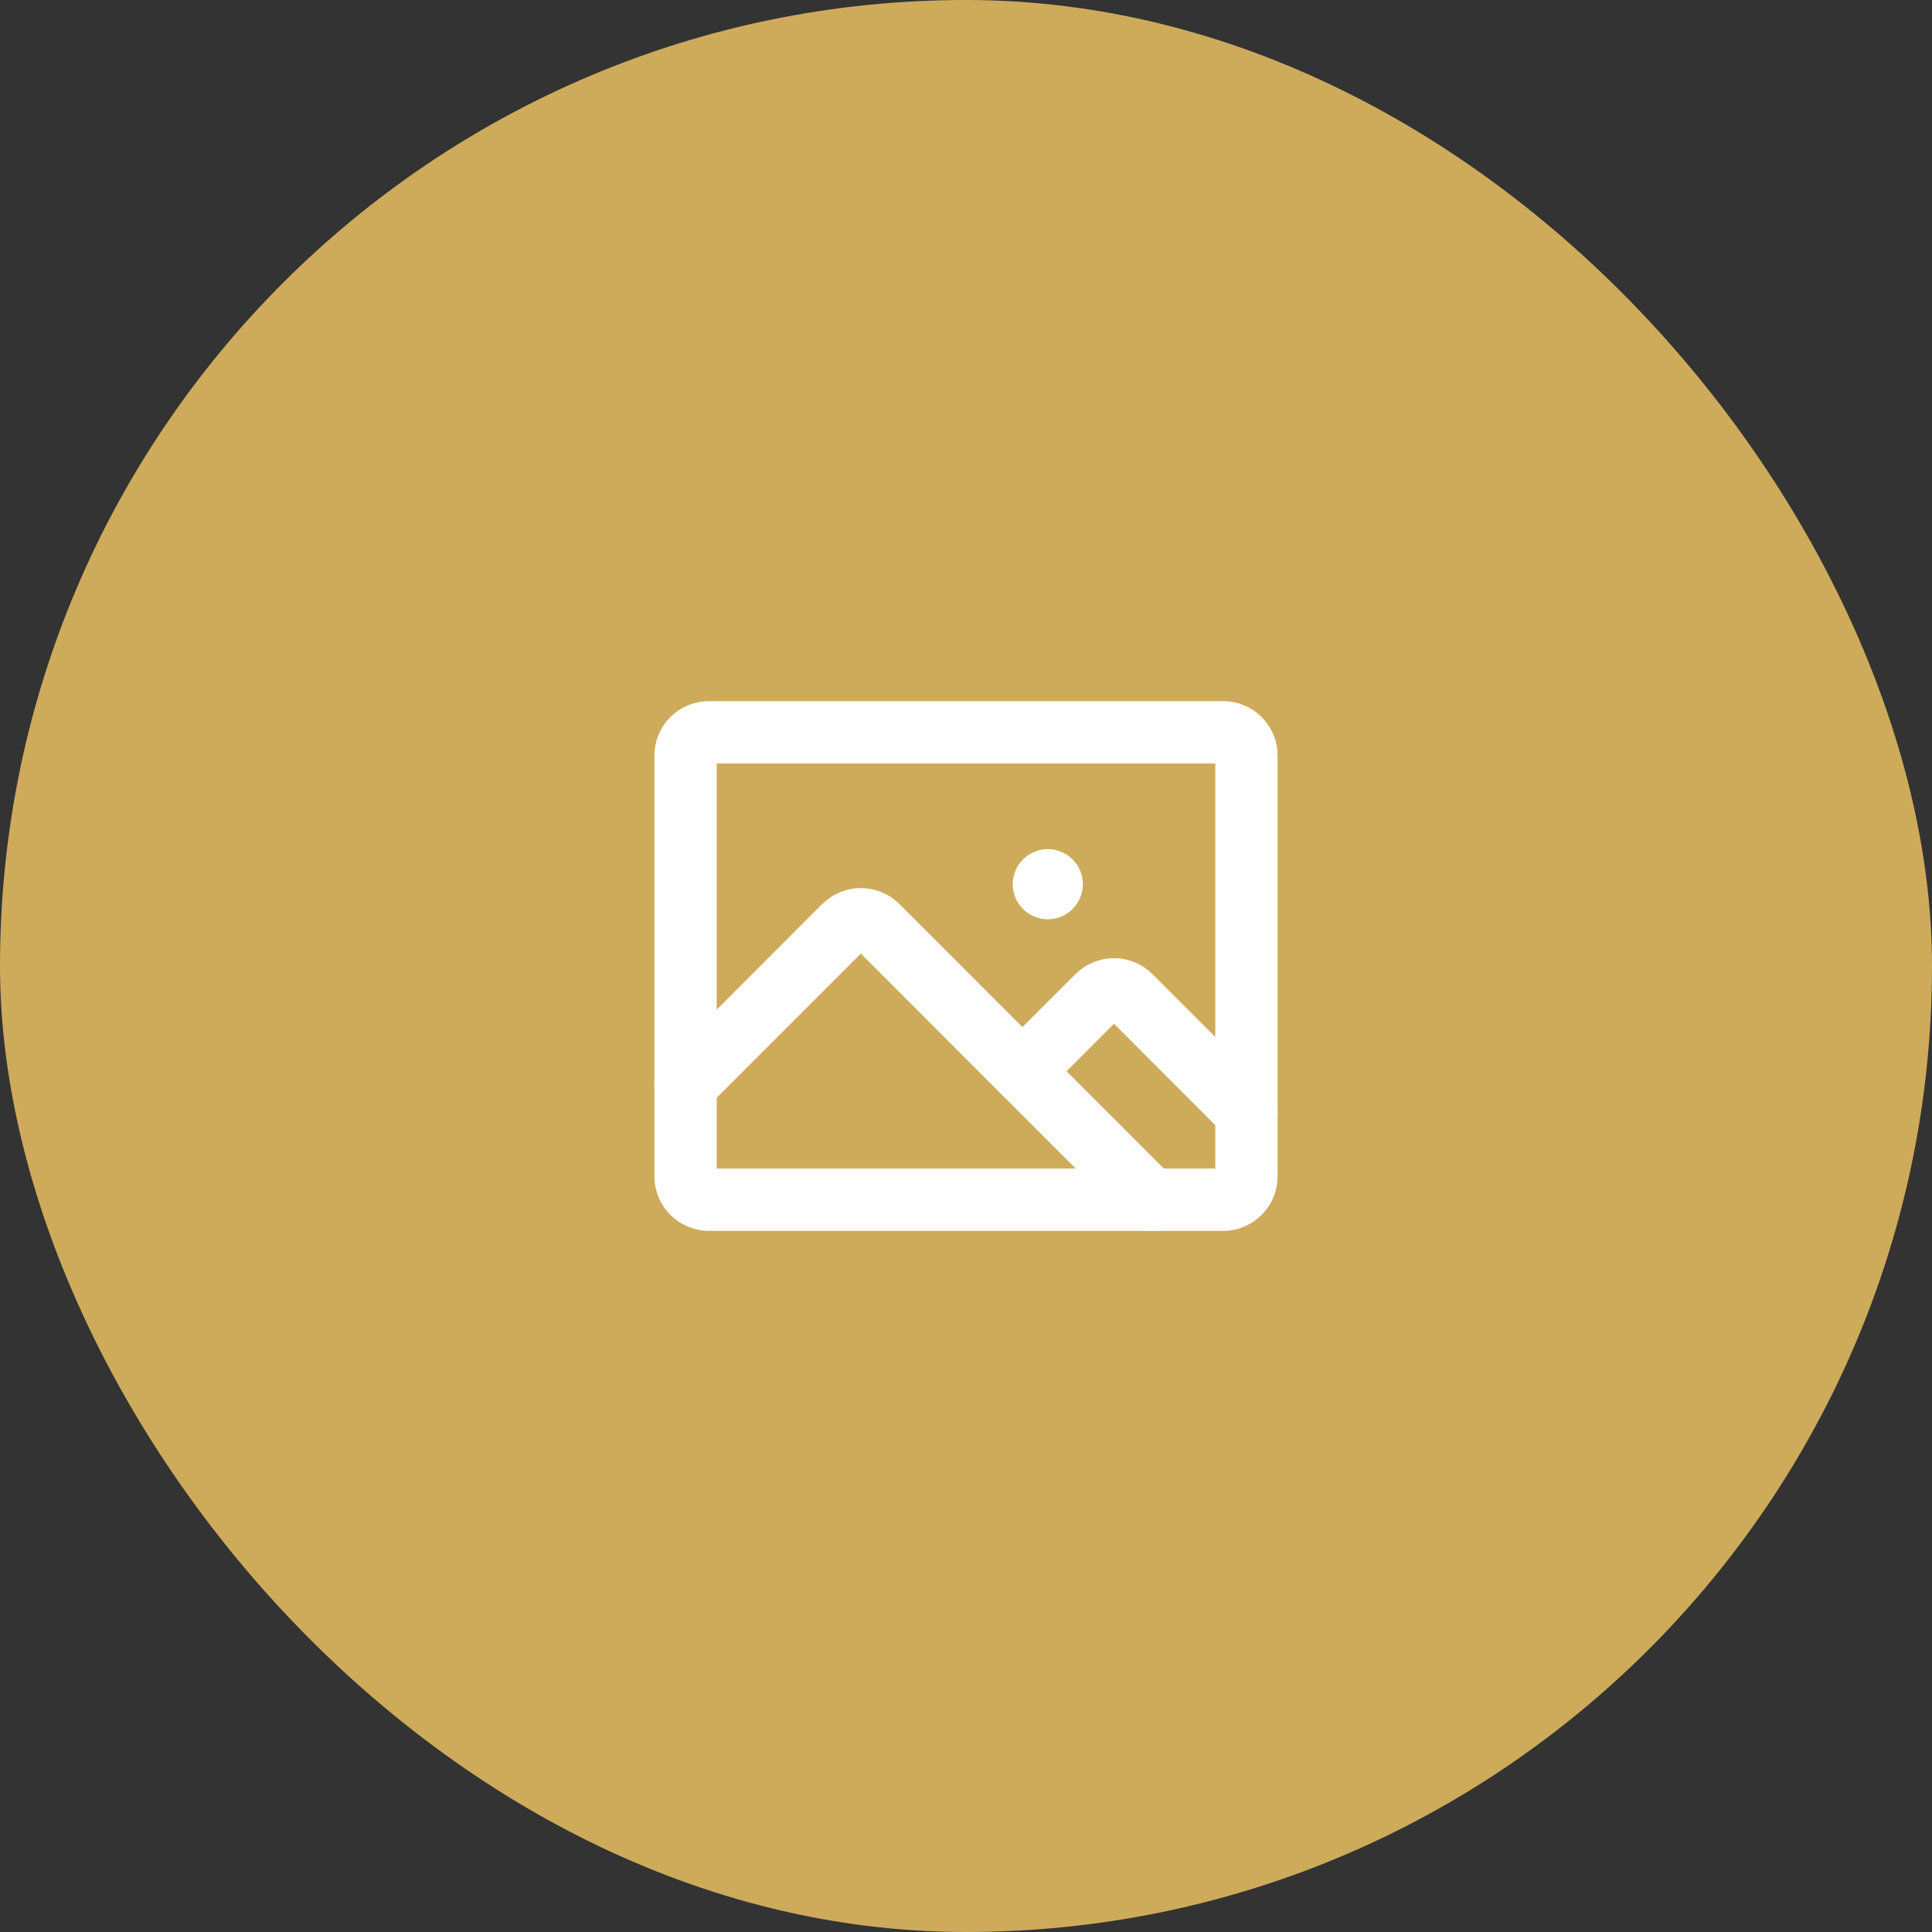 <?xml version="1.0" encoding="UTF-8"?> <svg xmlns="http://www.w3.org/2000/svg" width="62" height="62" viewBox="0 0 62 62" fill="none"><rect x="0" y="0" width="62" height="62" fill="#333333" stroke="none"/> <rect width="62" height="62" rx="31" fill="#CEAB5A"></rect> <g clip-path="url(#clip0_27_604)"> <path d="M39.25 23.5H22.75C22.336 23.5 22 23.836 22 24.25V37.75C22 38.164 22.336 38.5 22.75 38.5H39.25C39.664 38.5 40 38.164 40 37.75V24.25C40 23.836 39.664 23.5 39.25 23.5Z" stroke="white" stroke-width="2" stroke-linecap="round" stroke-linejoin="round"></path> <path d="M33.625 29.5C34.246 29.5 34.75 28.996 34.75 28.375C34.75 27.754 34.246 27.25 33.625 27.25C33.004 27.25 32.5 27.754 32.5 28.375C32.5 28.996 33.004 29.5 33.625 29.5Z" fill="white"></path> <path d="M32.81 34.375L35.219 31.969C35.36 31.829 35.55 31.75 35.749 31.75C35.948 31.75 36.139 31.829 36.279 31.969L40 35.693" stroke="white" stroke-width="2" stroke-linecap="round" stroke-linejoin="round"></path> <path d="M22 34.815L27.094 29.719C27.164 29.65 27.247 29.594 27.338 29.557C27.429 29.519 27.526 29.499 27.625 29.499C27.724 29.499 27.821 29.519 27.912 29.557C28.003 29.594 28.086 29.65 28.156 29.719L36.935 38.5" stroke="white" stroke-width="2" stroke-linecap="round" stroke-linejoin="round"></path> </g> <defs> <clipPath id="clip0_27_604"> <rect width="24" height="24" fill="white" transform="translate(19 19)"></rect> </clipPath> </defs> </svg> 